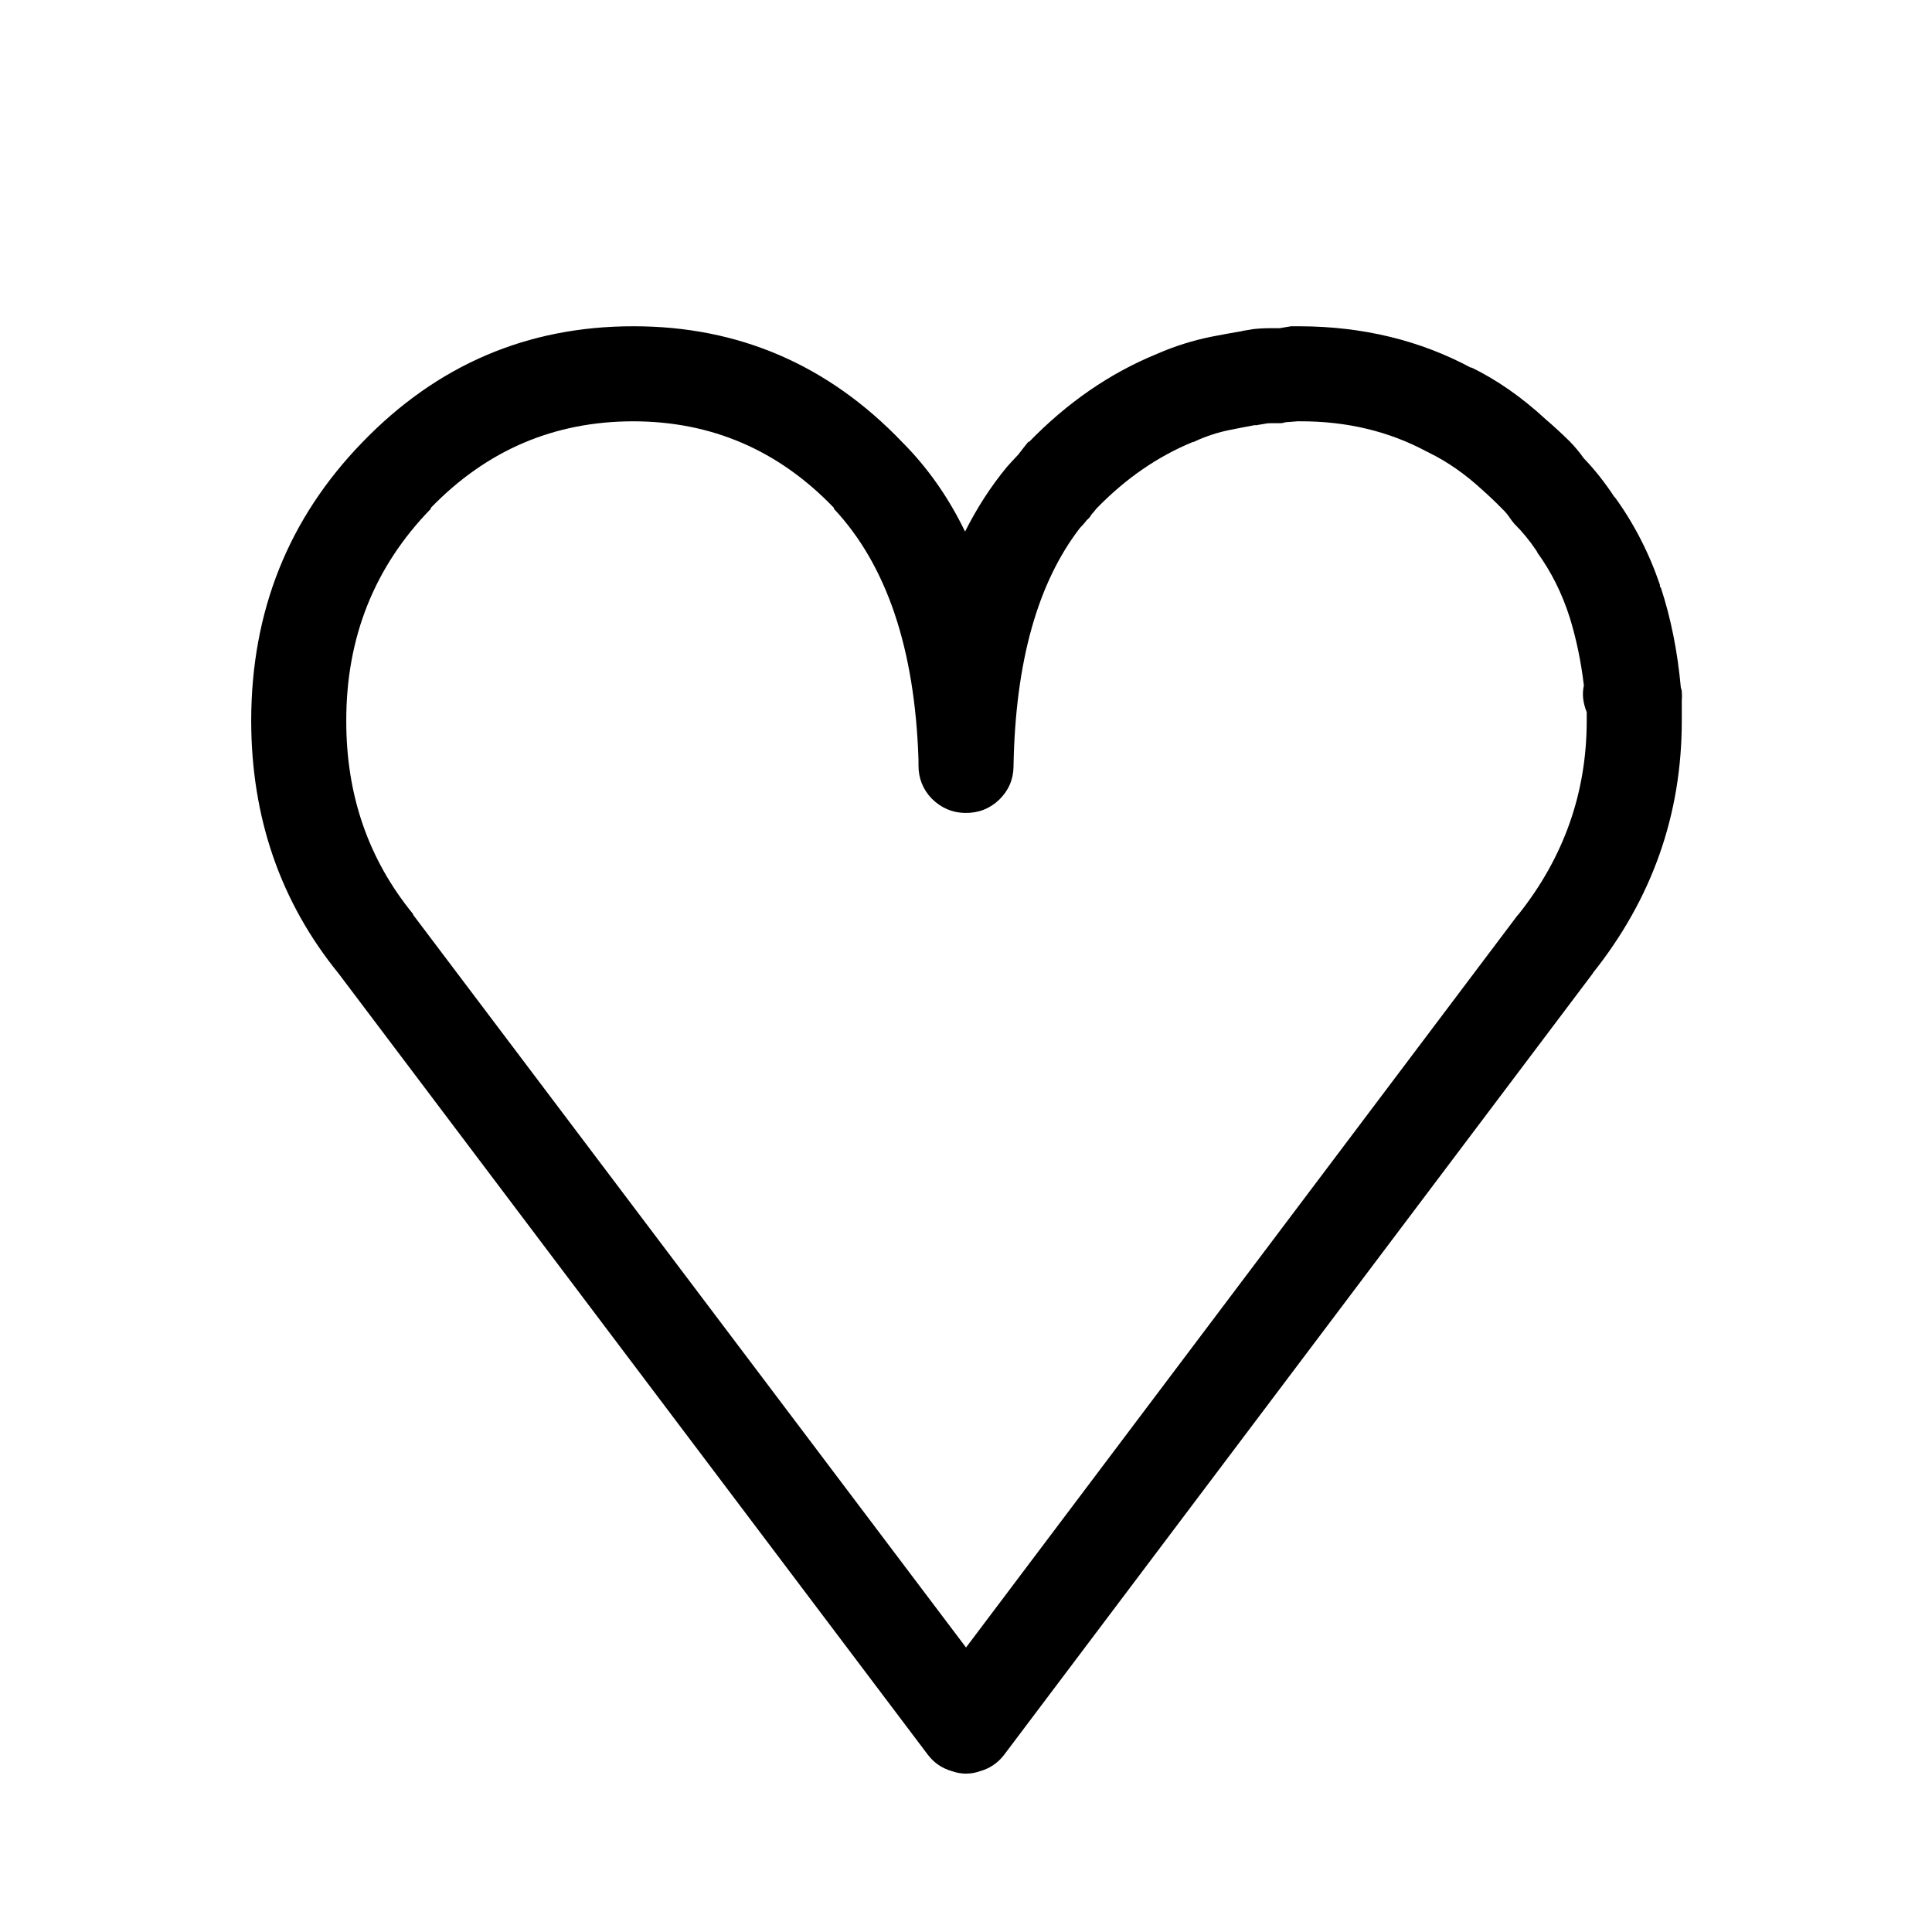 <?xml version="1.0" encoding="UTF-8"?>
<!-- Uploaded to: ICON Repo, www.svgrepo.com, Generator: ICON Repo Mixer Tools -->
<svg fill="#000000" width="800px" height="800px" version="1.1" viewBox="144 144 512 512" xmlns="http://www.w3.org/2000/svg">
 <path d="m563.74 265.48c-1.113-1.582-2.371-3.094-3.781-4.535-2.106-2.07-4.203-4-6.297-5.793-6.387-5.906-13.02-10.523-19.898-13.855l0.25 0.254c-13.617-7.344-28.812-11.039-45.594-11.086h-0.758c-0.445 0.02-0.949 0.02-1.512 0l-3.019 0.504h-1.262-1.008c-1.723 0.004-3.316 0.086-4.785 0.254l-3.023 0.504h0.254c-2.731 0.453-5.5 0.957-8.316 1.512-4.926 0.996-9.715 2.508-14.355 4.535-12.461 5.086-23.797 12.895-34.008 23.426v-0.254c-0.863 1.055-1.789 2.231-2.773 3.527-0.945 0.984-1.953 2.074-3.019 3.277-4.25 5.144-7.941 10.855-11.086 17.129-4.379-9.062-9.922-16.957-16.625-23.68-19.621-20.512-43.383-30.758-71.289-30.734-28.066-0.004-52 10.238-71.793 30.734-19.629 20.223-29.453 44.828-29.473 73.809 0.031 25.703 7.758 48.039 23.176 67.008l156.18 207.06c1.633 2.125 3.734 3.551 6.297 4.285 2.519 0.898 5.039 0.898 7.559 0 2.562-0.73 4.66-2.16 6.297-4.285l156.18-207.32-0.25 0.254c15.793-19.766 23.688-42.102 23.68-67.008v-1.766-3.523c0.07-0.777 0.07-1.617 0-2.519-0.039-0.305-0.125-0.641-0.254-1.008-0.871-9.559-2.637-18.375-5.289-26.449l-0.25-0.254v-0.504c-2.934-8.582-6.965-16.391-12.094-23.426l0.254 0.504c-2.602-4.004-5.375-7.531-8.312-10.582m-3.781 42.07c1.773 5.719 3.031 11.766 3.781 18.137-0.508 2.172-0.258 4.523 0.754 7.051v0.504 1.766c-0.008 19.094-6.055 36.223-18.137 51.387-0.07 0.086-0.156 0.168-0.254 0.254l-146.1 193.96-146.36-193.96c-0.098-0.125-0.18-0.293-0.25-0.504-11.789-14.453-17.668-31.5-17.633-51.137-0.023-22.07 7.449-40.797 22.418-56.176v-0.25c14.801-15.277 32.688-22.918 53.656-22.926 20.793 0.027 38.512 7.668 53.152 22.926v0.25c13.984 14.93 21.461 37.098 22.418 66.504v1.512c0 3.43 1.176 6.367 3.527 8.816 2.519 2.473 5.457 3.734 8.816 3.777 3.547 0.051 6.57-1.125 9.07-3.527 2.469-2.422 3.731-5.359 3.777-8.816v-0.25c0.5-27.426 6.379-48.418 17.633-62.977l0.254-0.254c0.543-0.555 1.047-1.145 1.512-1.762 0.527-0.426 0.949-0.93 1.258-1.512 0.508-0.539 0.926-1.043 1.258-1.512l0.254-0.25c7.586-7.777 15.984-13.57 25.191-17.383 0.32-0.035 0.57-0.121 0.754-0.254 3.023-1.387 6.129-2.394 9.32-3.019 2.227-0.453 4.41-0.875 6.551-1.262 0.207 0.082 0.375 0.082 0.504 0l3.023-0.504c0.152 0.043 0.32 0.043 0.504 0h0.25 1.008 1.512c0.445-0.016 0.863-0.102 1.258-0.25l3.277-0.254h0.504c12.441-0.047 23.691 2.641 33.754 8.062 0.211 0.074 0.379 0.16 0.504 0.25 4.879 2.383 9.578 5.656 14.105 9.824 1.77 1.566 3.535 3.246 5.293 5.039 0.711 0.672 1.297 1.344 1.762 2.016 0.535 0.801 1.039 1.473 1.512 2.016 2.074 2.043 4.008 4.394 5.793 7.055 0.18 0.25 0.266 0.418 0.254 0.504 3.703 5.121 6.559 10.832 8.562 17.129z"/>
</svg>